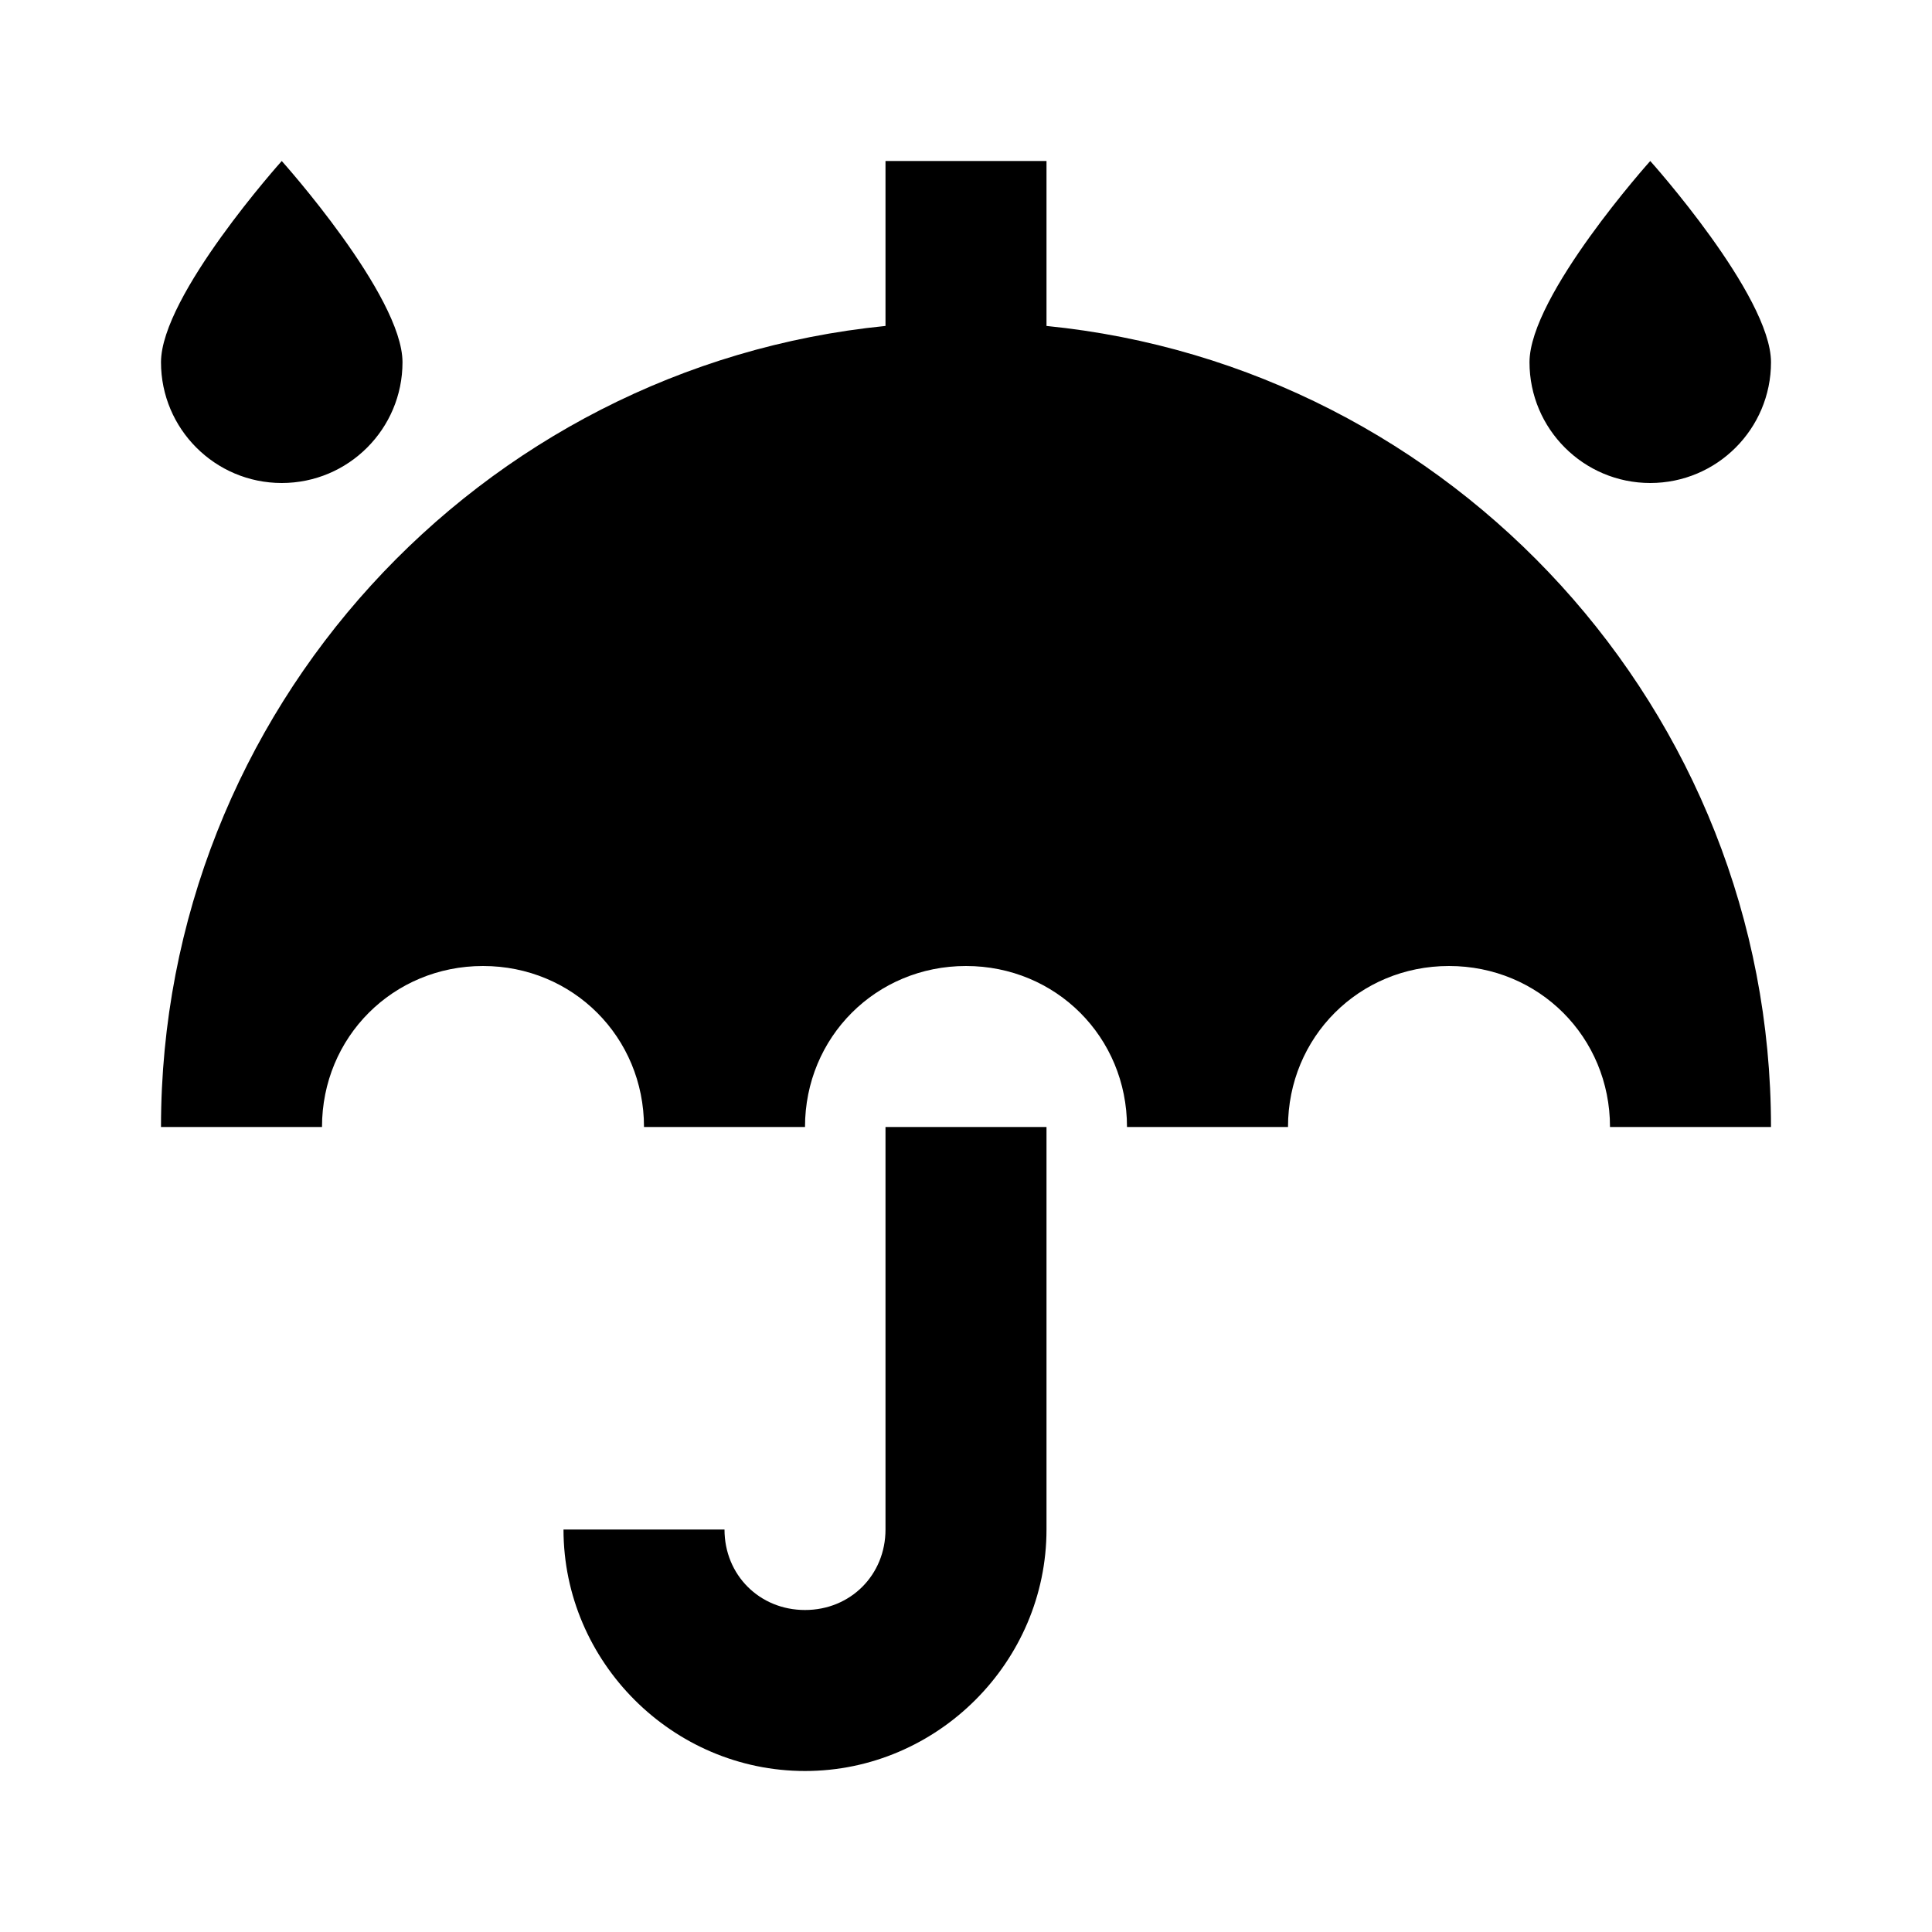 <svg fill="#000000" viewBox="0 0 24 24" xmlns="http://www.w3.org/2000/svg"><path fill="#000000" d="M 3.5 2 C 3.5 2 2 3.672 2 4.5 C 2 5.328 2.672 6 3.5 6 C 4.328 6 5 5.328 5 4.5 C 5 3.672 3.5 2 3.5 2 z M 11 2 L 11 4.049 C 5.956 4.552 2 8.826 2 14 L 3 14 L 4 14 C 4 12.883 4.883 12 6 12 C 7.117 12 8 12.883 8 14 L 9 14 L 10 14 C 10 12.883 10.883 12 12 12 C 13.117 12 14 12.883 14 14 L 15 14 L 16 14 C 16 12.883 16.883 12 18 12 C 19.117 12 20 12.883 20 14 L 21 14 L 22 14 C 22 8.826 18.044 4.552 13 4.049 L 13 2 L 11 2 z M 20.5 2 C 20.5 2 19 3.672 19 4.5 C 19 5.328 19.672 6 20.5 6 C 21.328 6 22 5.328 22 4.5 C 22 3.672 20.5 2 20.5 2 z M 11 14 L 11 19 C 11 19.565 10.565 20 10 20 C 9.435 20 9 19.565 9 19 L 7 19 C 7 20.645 8.355 22 10 22 C 11.645 22 13 20.645 13 19 L 13 14 L 11 14 z"></path></svg>
